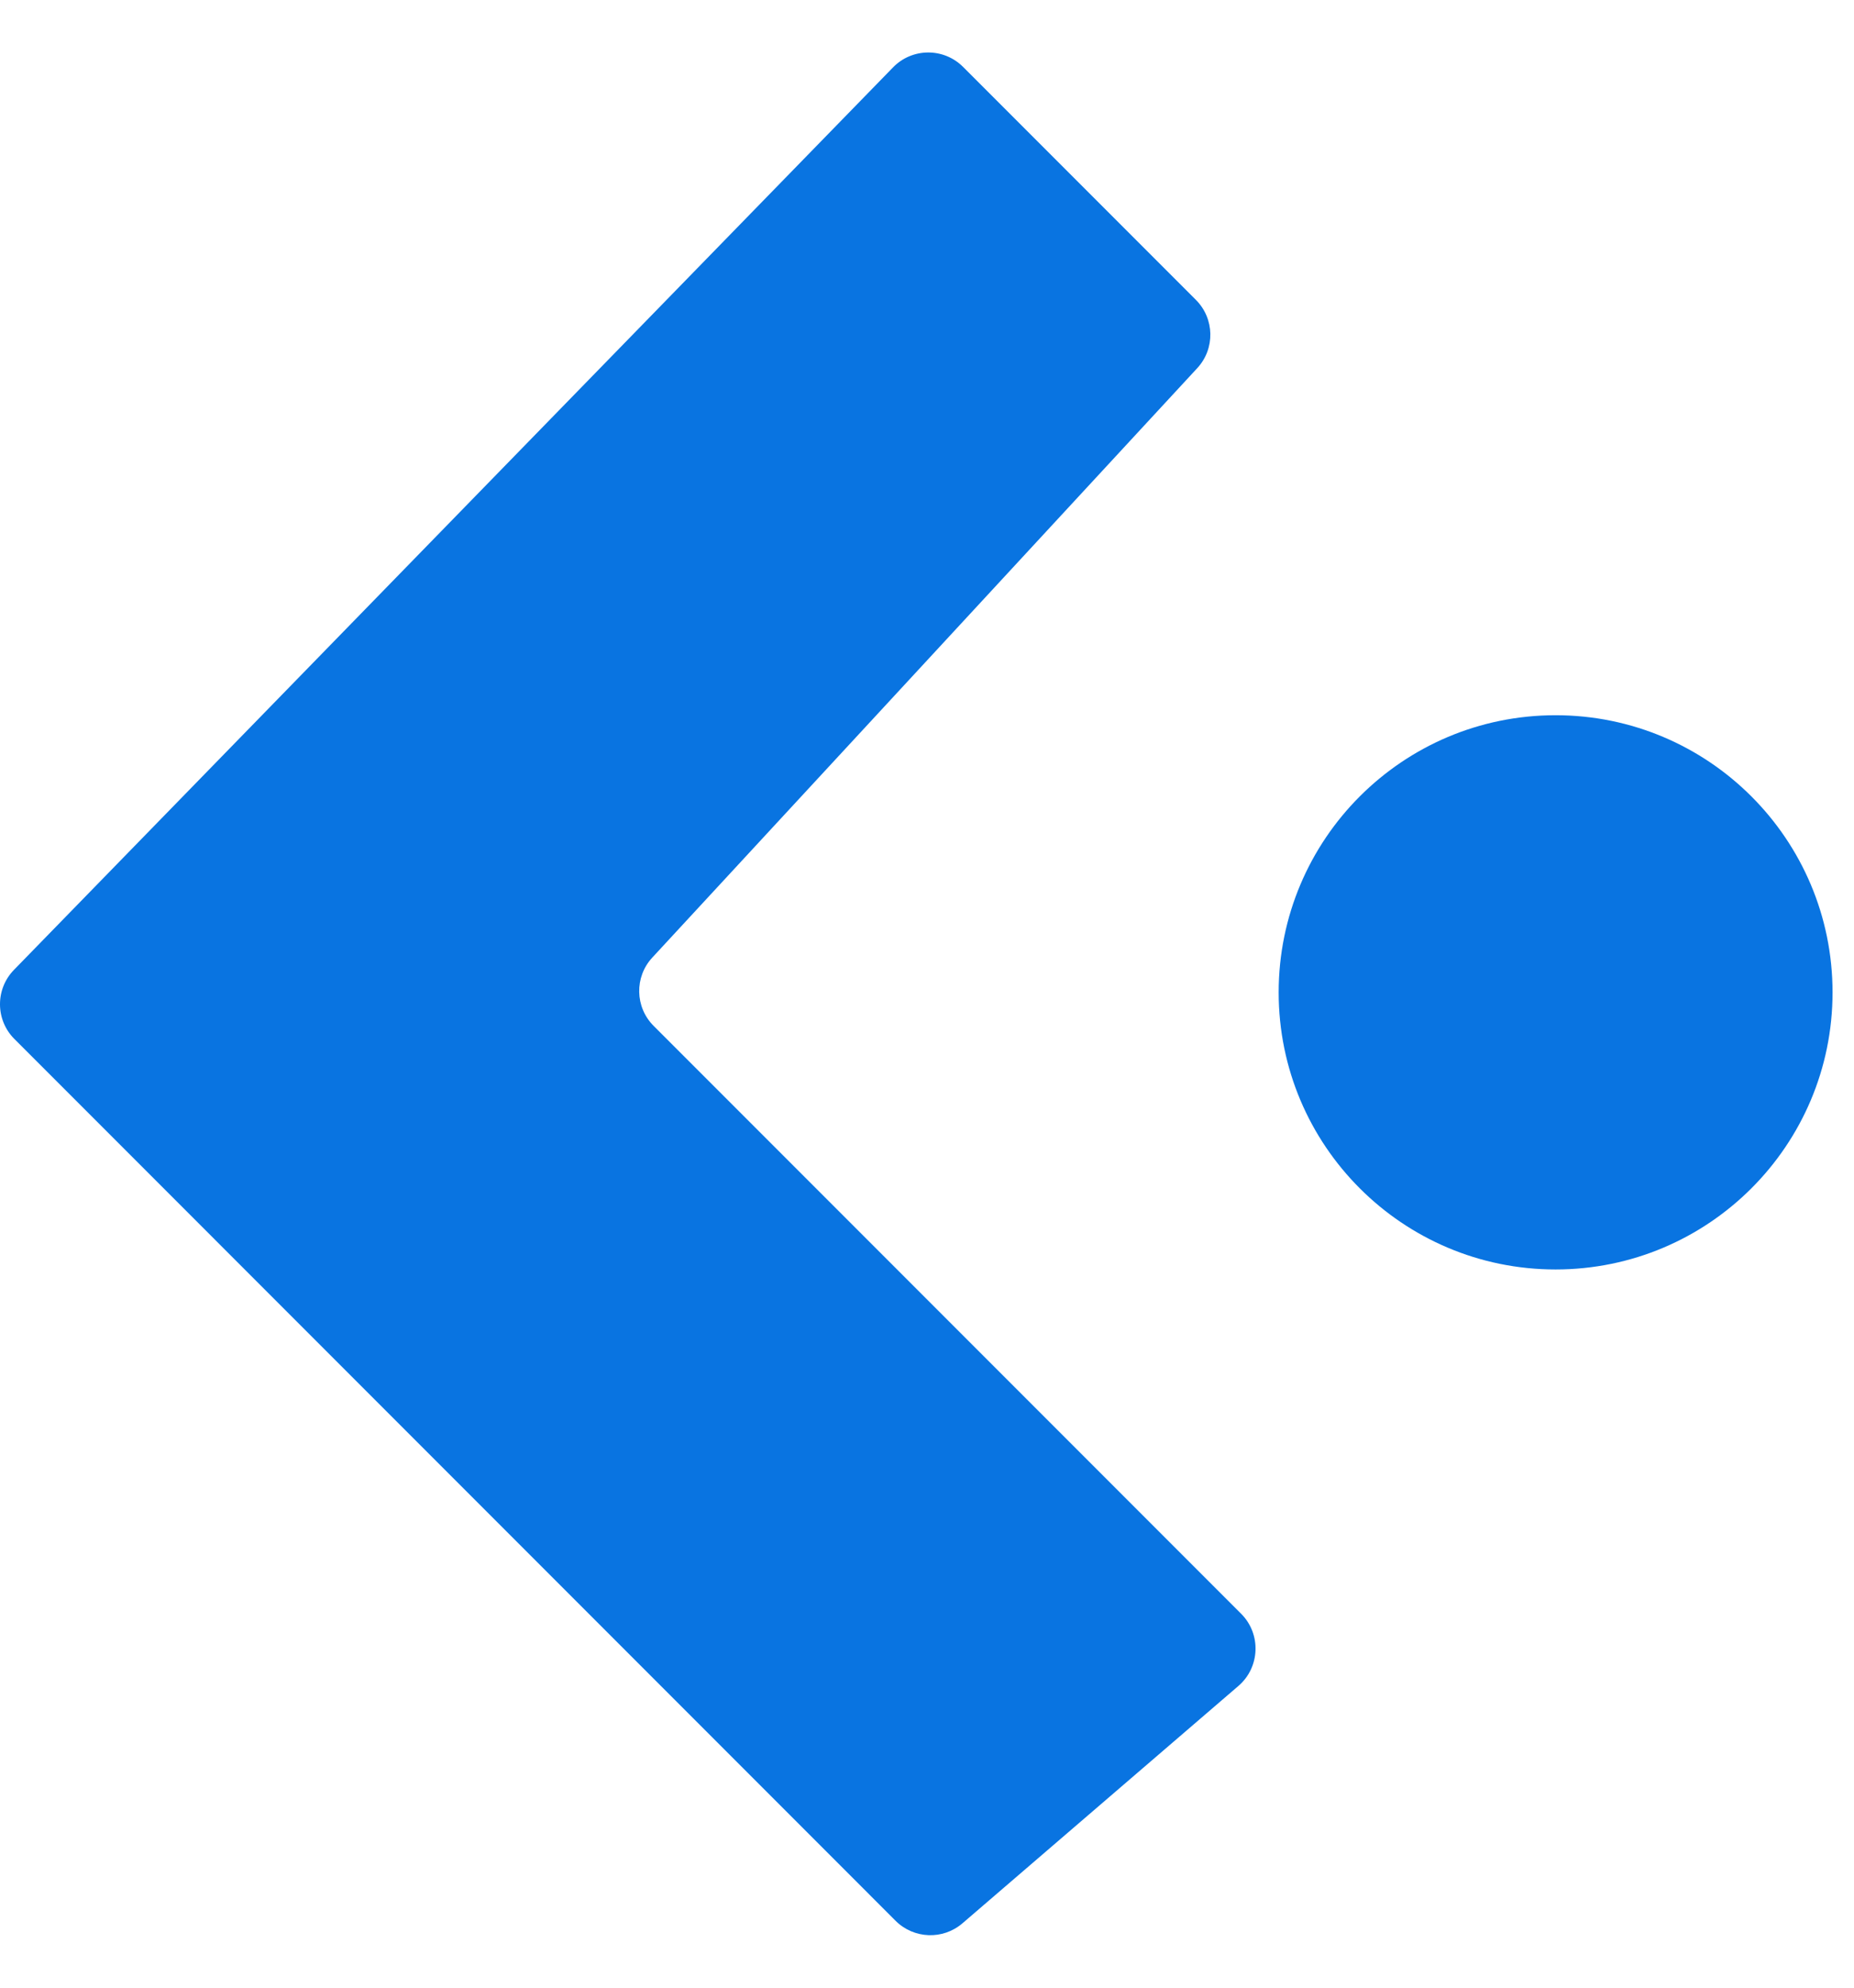<svg width="28" height="30" viewBox="0 0 28 30" fill="none" xmlns="http://www.w3.org/2000/svg">
    <g filter="url(#filter0_b_6133_8711)">
        <path
            d="M18.061 4.526L14.545 1.01C14.252 0.717 13.776 0.72 13.487 1.017L0.211 14.638C-0.073 14.929 -0.07 15.395 0.218 15.682L13.525 28.99C13.8 29.265 14.241 29.282 14.536 29.028L18.703 25.446C19.031 25.164 19.05 24.662 18.744 24.356L9.871 15.483C9.589 15.201 9.58 14.746 9.851 14.453L18.081 5.557C18.353 5.264 18.344 4.809 18.061 4.526Z"
            fill="#0974E1" />
        <path
            d="M27.676 14.978C27.676 17.288 25.803 19.16 23.493 19.16C21.183 19.16 19.311 17.288 19.311 14.978C19.311 12.668 21.183 10.795 23.493 10.795C25.803 10.795 27.676 12.668 27.676 14.978Z"
            fill="#0974E1" />
    </g>
    <defs>
        <filter id="filter0_b_6133_8711" x="-7.362" y="-6.569" width="42.399" height="43.139"
            filterUnits="userSpaceOnUse" color-interpolation-filters="sRGB">
            <feFlood flood-opacity="0" result="BackgroundImageFix" />
            <feGaussianBlur in="BackgroundImageFix" stdDeviation="3.681" />
            <feComposite in2="SourceAlpha" operator="in" result="effect1_backgroundBlur_6133_8711" />
            <feBlend mode="normal" in="SourceGraphic" in2="effect1_backgroundBlur_6133_8711" result="shape" />
        </filter>
    </defs>
</svg>